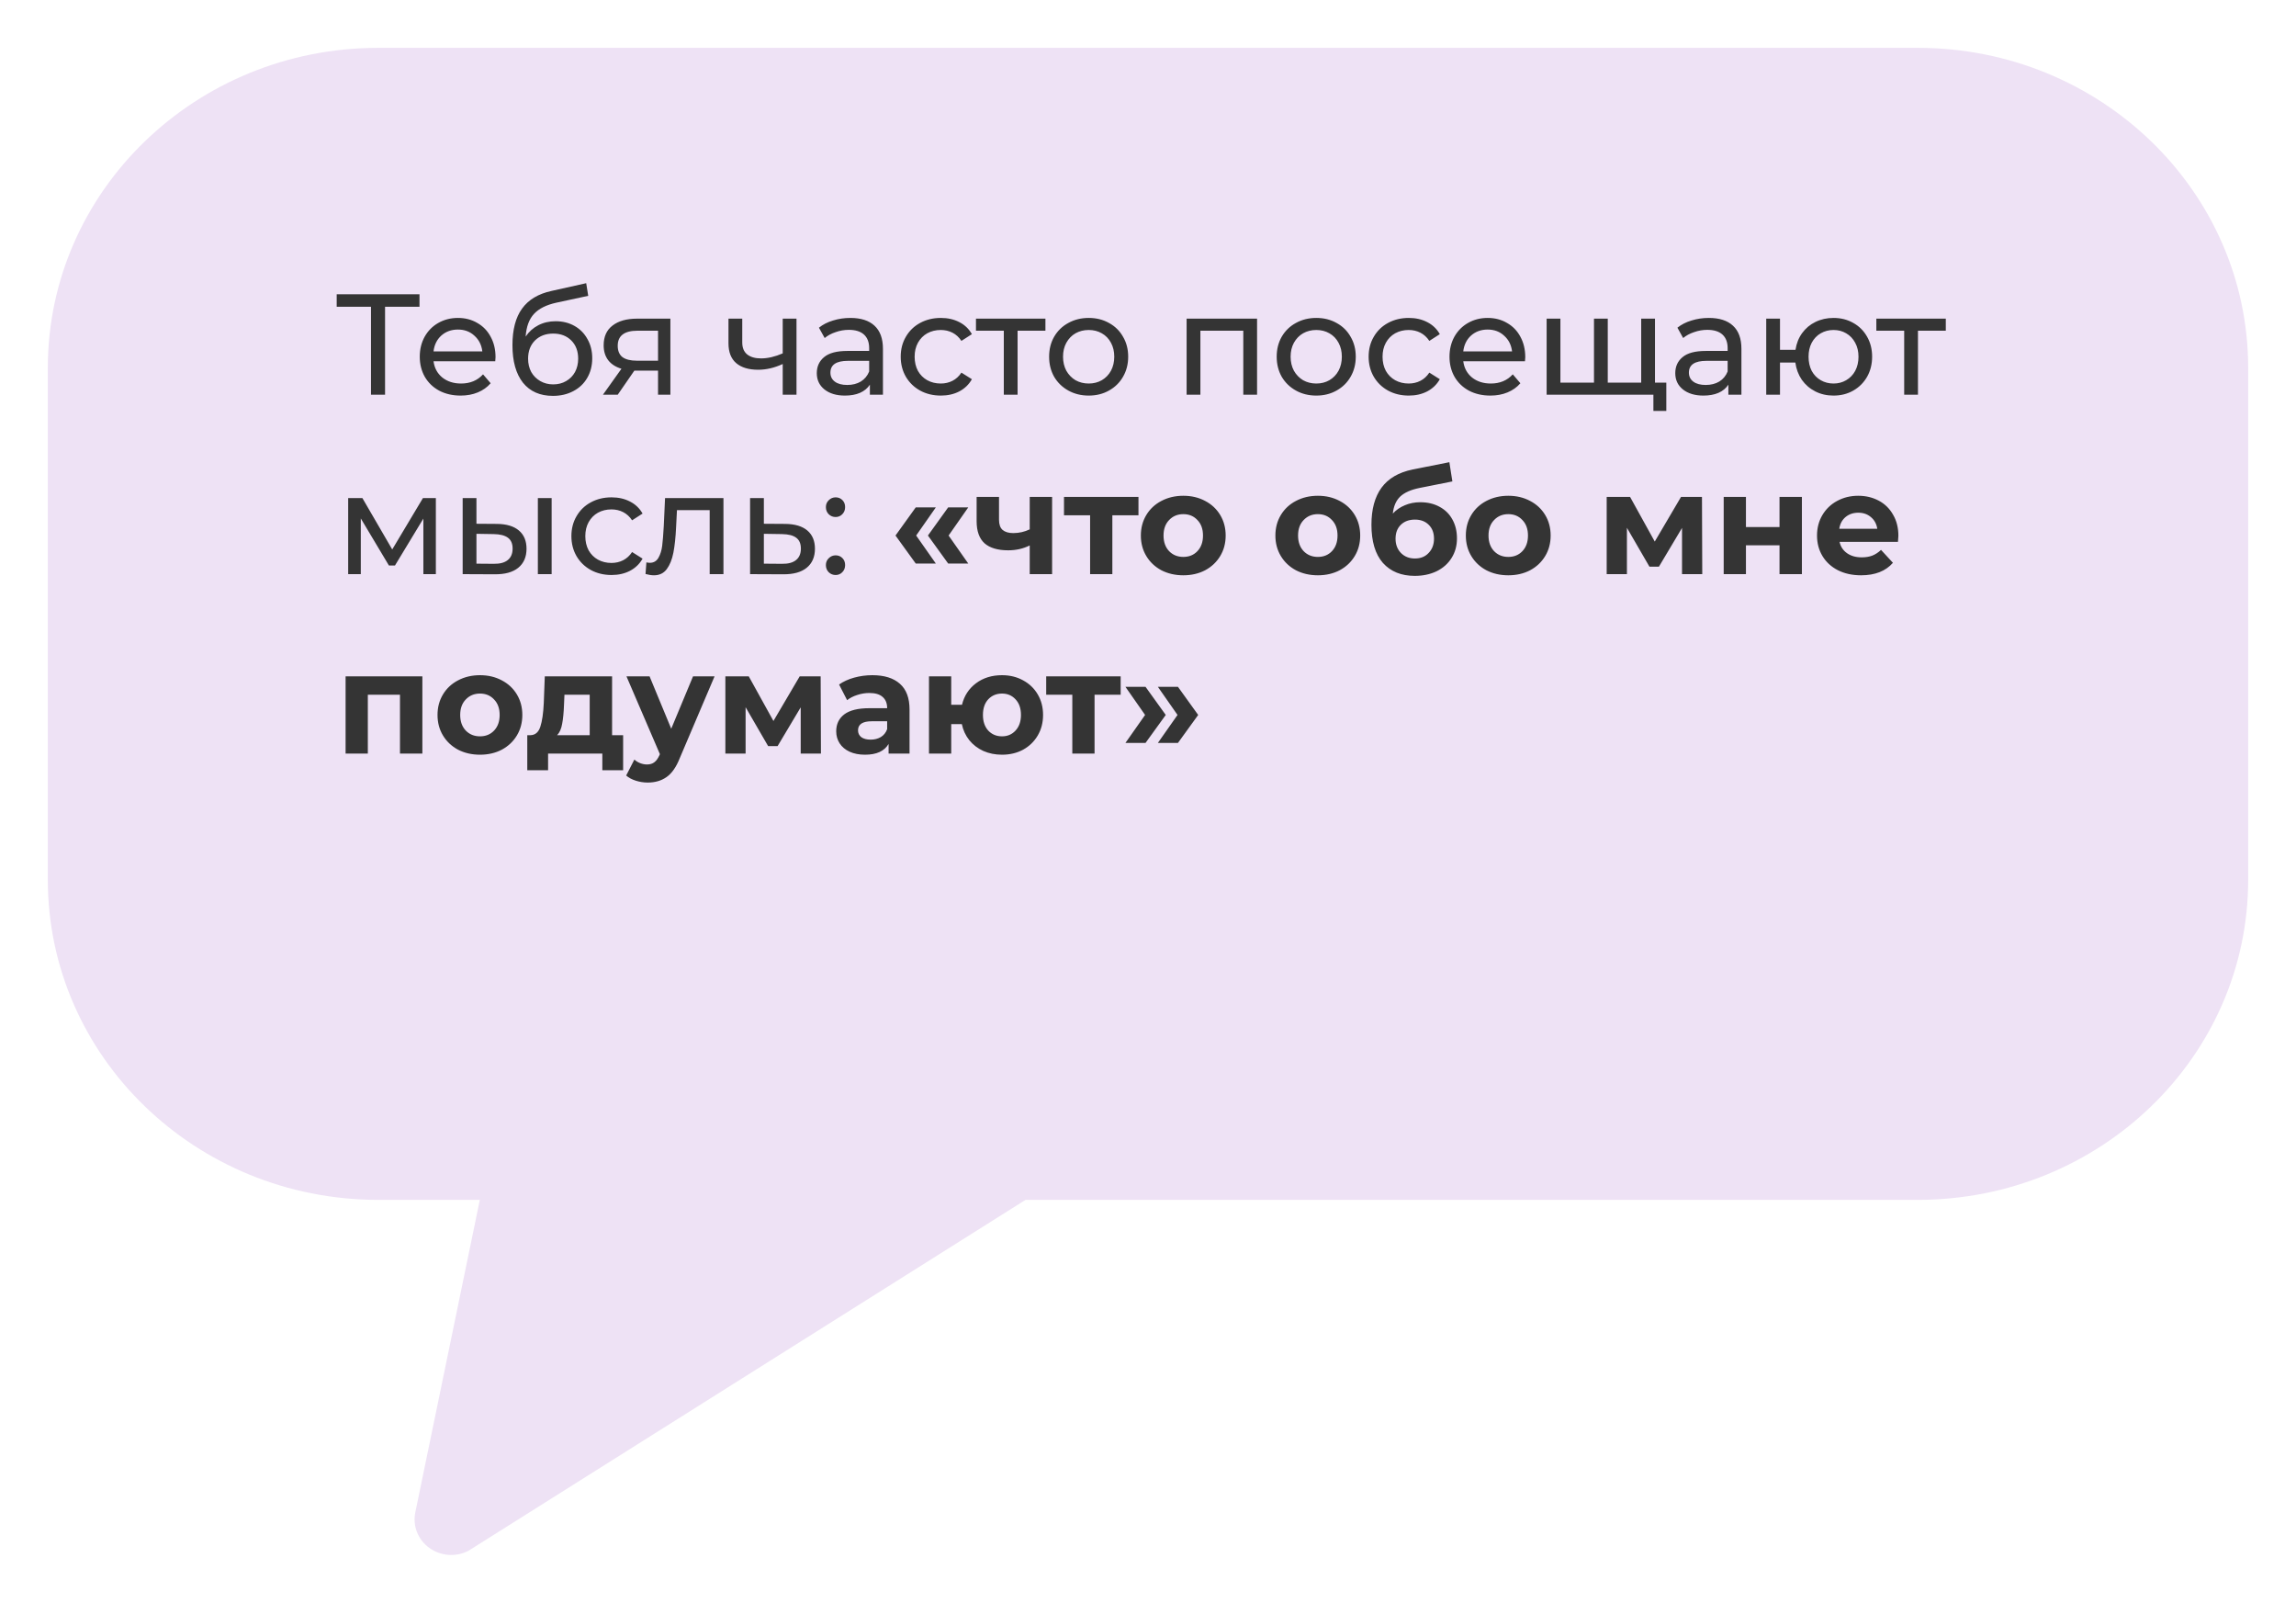 <?xml version="1.0" encoding="UTF-8"?> <svg xmlns="http://www.w3.org/2000/svg" width="192" height="134" viewBox="0 0 192 134" fill="none"> <g filter="url(#filter0_d)"> <path d="M160.4 0H31.6C16.364 0.016 4.016 11.974 4 26.729V69.584C4.016 84.339 16.364 96.297 31.6 96.313H40.125L34.728 122.447C34.496 123.571 34.953 124.723 35.899 125.409C36.845 126.095 38.115 126.192 39.162 125.658L85.758 96.313H160.4C175.636 96.297 187.984 84.339 188 69.584V26.729C187.984 11.974 175.636 0.016 160.4 0Z" fill="#EEE2F5"></path> </g> <path d="M35.08 25.644H32.2V33H31.024V25.644H28.156V24.6H35.08V25.644ZM41.438 29.856C41.438 29.944 41.43 30.06 41.414 30.204H36.254C36.326 30.764 36.57 31.216 36.986 31.56C37.41 31.896 37.934 32.064 38.558 32.064C39.318 32.064 39.93 31.808 40.394 31.296L41.03 32.04C40.742 32.376 40.382 32.632 39.95 32.808C39.526 32.984 39.05 33.072 38.522 33.072C37.85 33.072 37.254 32.936 36.734 32.664C36.214 32.384 35.81 31.996 35.522 31.5C35.242 31.004 35.102 30.444 35.102 29.82C35.102 29.204 35.238 28.648 35.51 28.152C35.79 27.656 36.17 27.272 36.65 27C37.138 26.72 37.686 26.58 38.294 26.58C38.902 26.58 39.442 26.72 39.914 27C40.394 27.272 40.766 27.656 41.03 28.152C41.302 28.648 41.438 29.216 41.438 29.856ZM38.294 27.552C37.742 27.552 37.278 27.72 36.902 28.056C36.534 28.392 36.318 28.832 36.254 29.376H40.334C40.27 28.84 40.05 28.404 39.674 28.068C39.306 27.724 38.846 27.552 38.294 27.552ZM46.465 26.856C47.057 26.856 47.585 26.988 48.049 27.252C48.513 27.516 48.873 27.884 49.129 28.356C49.393 28.82 49.525 29.352 49.525 29.952C49.525 30.568 49.385 31.116 49.105 31.596C48.833 32.068 48.445 32.436 47.941 32.7C47.445 32.964 46.877 33.096 46.237 33.096C45.157 33.096 44.321 32.728 43.729 31.992C43.145 31.248 42.853 30.204 42.853 28.86C42.853 27.556 43.121 26.536 43.657 25.8C44.193 25.056 45.013 24.564 46.117 24.324L49.021 23.676L49.189 24.732L46.513 25.308C45.681 25.492 45.061 25.804 44.653 26.244C44.245 26.684 44.013 27.316 43.957 28.14C44.229 27.732 44.581 27.416 45.013 27.192C45.445 26.968 45.929 26.856 46.465 26.856ZM46.261 32.136C46.669 32.136 47.029 32.044 47.341 31.86C47.661 31.676 47.909 31.424 48.085 31.104C48.261 30.776 48.349 30.404 48.349 29.988C48.349 29.356 48.157 28.848 47.773 28.464C47.389 28.08 46.885 27.888 46.261 27.888C45.637 27.888 45.129 28.08 44.737 28.464C44.353 28.848 44.161 29.356 44.161 29.988C44.161 30.404 44.249 30.776 44.425 31.104C44.609 31.424 44.861 31.676 45.181 31.86C45.501 32.044 45.861 32.136 46.261 32.136ZM56.06 26.64V33H55.028V30.984H53.18H53.048L51.656 33H50.42L51.968 30.828C51.488 30.684 51.12 30.448 50.864 30.12C50.608 29.784 50.48 29.368 50.48 28.872C50.48 28.144 50.728 27.592 51.224 27.216C51.72 26.832 52.404 26.64 53.276 26.64H56.06ZM51.656 28.908C51.656 29.332 51.788 29.648 52.052 29.856C52.324 30.056 52.728 30.156 53.264 30.156H55.028V27.648H53.312C52.208 27.648 51.656 28.068 51.656 28.908ZM66.606 26.64V33H65.454V30.432C64.766 30.752 64.082 30.912 63.402 30.912C62.61 30.912 61.998 30.728 61.566 30.36C61.134 29.992 60.918 29.44 60.918 28.704V26.64H62.07V28.632C62.07 29.072 62.206 29.404 62.478 29.628C62.758 29.852 63.146 29.964 63.642 29.964C64.202 29.964 64.806 29.824 65.454 29.544V26.64H66.606ZM71.111 26.58C71.991 26.58 72.663 26.796 73.127 27.228C73.599 27.66 73.835 28.304 73.835 29.16V33H72.743V32.16C72.551 32.456 72.275 32.684 71.915 32.844C71.563 32.996 71.143 33.072 70.655 33.072C69.943 33.072 69.371 32.9 68.939 32.556C68.515 32.212 68.303 31.76 68.303 31.2C68.303 30.64 68.507 30.192 68.915 29.856C69.323 29.512 69.971 29.34 70.859 29.34H72.683V29.112C72.683 28.616 72.539 28.236 72.251 27.972C71.963 27.708 71.539 27.576 70.979 27.576C70.603 27.576 70.235 27.64 69.875 27.768C69.515 27.888 69.211 28.052 68.963 28.26L68.483 27.396C68.811 27.132 69.203 26.932 69.659 26.796C70.115 26.652 70.599 26.58 71.111 26.58ZM70.847 32.184C71.287 32.184 71.667 32.088 71.987 31.896C72.307 31.696 72.539 31.416 72.683 31.056V30.168H70.907C69.931 30.168 69.443 30.496 69.443 31.152C69.443 31.472 69.567 31.724 69.815 31.908C70.063 32.092 70.407 32.184 70.847 32.184ZM78.681 33.072C78.033 33.072 77.453 32.932 76.941 32.652C76.437 32.372 76.041 31.988 75.753 31.5C75.465 31.004 75.321 30.444 75.321 29.82C75.321 29.196 75.465 28.64 75.753 28.152C76.041 27.656 76.437 27.272 76.941 27C77.453 26.72 78.033 26.58 78.681 26.58C79.257 26.58 79.769 26.696 80.217 26.928C80.673 27.16 81.025 27.496 81.273 27.936L80.397 28.5C80.197 28.196 79.949 27.968 79.653 27.816C79.357 27.664 79.029 27.588 78.669 27.588C78.253 27.588 77.877 27.68 77.541 27.864C77.213 28.048 76.953 28.312 76.761 28.656C76.577 28.992 76.485 29.38 76.485 29.82C76.485 30.268 76.577 30.664 76.761 31.008C76.953 31.344 77.213 31.604 77.541 31.788C77.877 31.972 78.253 32.064 78.669 32.064C79.029 32.064 79.357 31.988 79.653 31.836C79.949 31.684 80.197 31.456 80.397 31.152L81.273 31.704C81.025 32.144 80.673 32.484 80.217 32.724C79.769 32.956 79.257 33.072 78.681 33.072ZM87.422 27.648H85.094V33H83.942V27.648H81.614V26.64H87.422V27.648ZM91.043 33.072C90.411 33.072 89.843 32.932 89.339 32.652C88.835 32.372 88.439 31.988 88.151 31.5C87.871 31.004 87.731 30.444 87.731 29.82C87.731 29.196 87.871 28.64 88.151 28.152C88.439 27.656 88.835 27.272 89.339 27C89.843 26.72 90.411 26.58 91.043 26.58C91.675 26.58 92.239 26.72 92.735 27C93.239 27.272 93.631 27.656 93.911 28.152C94.199 28.64 94.343 29.196 94.343 29.82C94.343 30.444 94.199 31.004 93.911 31.5C93.631 31.988 93.239 32.372 92.735 32.652C92.239 32.932 91.675 33.072 91.043 33.072ZM91.043 32.064C91.451 32.064 91.815 31.972 92.135 31.788C92.463 31.596 92.719 31.332 92.903 30.996C93.087 30.652 93.179 30.26 93.179 29.82C93.179 29.38 93.087 28.992 92.903 28.656C92.719 28.312 92.463 28.048 92.135 27.864C91.815 27.68 91.451 27.588 91.043 27.588C90.635 27.588 90.267 27.68 89.939 27.864C89.619 28.048 89.363 28.312 89.171 28.656C88.987 28.992 88.895 29.38 88.895 29.82C88.895 30.26 88.987 30.652 89.171 30.996C89.363 31.332 89.619 31.596 89.939 31.788C90.267 31.972 90.635 32.064 91.043 32.064ZM105.121 26.64V33H103.969V27.648H100.381V33H99.229V26.64H105.121ZM110.074 33.072C109.442 33.072 108.874 32.932 108.37 32.652C107.866 32.372 107.47 31.988 107.182 31.5C106.902 31.004 106.762 30.444 106.762 29.82C106.762 29.196 106.902 28.64 107.182 28.152C107.47 27.656 107.866 27.272 108.37 27C108.874 26.72 109.442 26.58 110.074 26.58C110.706 26.58 111.27 26.72 111.766 27C112.27 27.272 112.662 27.656 112.942 28.152C113.23 28.64 113.374 29.196 113.374 29.82C113.374 30.444 113.23 31.004 112.942 31.5C112.662 31.988 112.27 32.372 111.766 32.652C111.27 32.932 110.706 33.072 110.074 33.072ZM110.074 32.064C110.482 32.064 110.846 31.972 111.166 31.788C111.494 31.596 111.75 31.332 111.934 30.996C112.118 30.652 112.21 30.26 112.21 29.82C112.21 29.38 112.118 28.992 111.934 28.656C111.75 28.312 111.494 28.048 111.166 27.864C110.846 27.68 110.482 27.588 110.074 27.588C109.666 27.588 109.298 27.68 108.97 27.864C108.65 28.048 108.394 28.312 108.202 28.656C108.018 28.992 107.926 29.38 107.926 29.82C107.926 30.26 108.018 30.652 108.202 30.996C108.394 31.332 108.65 31.596 108.97 31.788C109.298 31.972 109.666 32.064 110.074 32.064ZM117.81 33.072C117.162 33.072 116.582 32.932 116.07 32.652C115.566 32.372 115.17 31.988 114.882 31.5C114.594 31.004 114.45 30.444 114.45 29.82C114.45 29.196 114.594 28.64 114.882 28.152C115.17 27.656 115.566 27.272 116.07 27C116.582 26.72 117.162 26.58 117.81 26.58C118.386 26.58 118.898 26.696 119.346 26.928C119.802 27.16 120.154 27.496 120.402 27.936L119.526 28.5C119.326 28.196 119.078 27.968 118.782 27.816C118.486 27.664 118.158 27.588 117.798 27.588C117.382 27.588 117.006 27.68 116.67 27.864C116.342 28.048 116.082 28.312 115.89 28.656C115.706 28.992 115.614 29.38 115.614 29.82C115.614 30.268 115.706 30.664 115.89 31.008C116.082 31.344 116.342 31.604 116.67 31.788C117.006 31.972 117.382 32.064 117.798 32.064C118.158 32.064 118.486 31.988 118.782 31.836C119.078 31.684 119.326 31.456 119.526 31.152L120.402 31.704C120.154 32.144 119.802 32.484 119.346 32.724C118.898 32.956 118.386 33.072 117.81 33.072ZM127.548 29.856C127.548 29.944 127.54 30.06 127.524 30.204H122.364C122.436 30.764 122.68 31.216 123.096 31.56C123.52 31.896 124.044 32.064 124.668 32.064C125.428 32.064 126.04 31.808 126.504 31.296L127.14 32.04C126.852 32.376 126.492 32.632 126.06 32.808C125.636 32.984 125.16 33.072 124.632 33.072C123.96 33.072 123.364 32.936 122.844 32.664C122.324 32.384 121.92 31.996 121.632 31.5C121.352 31.004 121.212 30.444 121.212 29.82C121.212 29.204 121.348 28.648 121.62 28.152C121.9 27.656 122.28 27.272 122.76 27C123.248 26.72 123.796 26.58 124.404 26.58C125.012 26.58 125.552 26.72 126.024 27C126.504 27.272 126.876 27.656 127.14 28.152C127.412 28.648 127.548 29.216 127.548 29.856ZM124.404 27.552C123.852 27.552 123.388 27.72 123.012 28.056C122.644 28.392 122.428 28.832 122.364 29.376H126.444C126.38 28.84 126.16 28.404 125.784 28.068C125.416 27.724 124.956 27.552 124.404 27.552ZM138.395 26.64V33H129.335V26.64H130.487V31.992H133.295V26.64H134.447V31.992H137.243V26.64H138.395ZM139.343 31.992V34.356H138.263V33H137.195V31.992H139.343ZM142.9 26.58C143.78 26.58 144.452 26.796 144.916 27.228C145.388 27.66 145.624 28.304 145.624 29.16V33H144.532V32.16C144.34 32.456 144.064 32.684 143.704 32.844C143.352 32.996 142.932 33.072 142.444 33.072C141.732 33.072 141.16 32.9 140.728 32.556C140.304 32.212 140.092 31.76 140.092 31.2C140.092 30.64 140.296 30.192 140.704 29.856C141.112 29.512 141.76 29.34 142.648 29.34H144.472V29.112C144.472 28.616 144.328 28.236 144.04 27.972C143.752 27.708 143.328 27.576 142.768 27.576C142.392 27.576 142.024 27.64 141.664 27.768C141.304 27.888 141 28.052 140.752 28.26L140.272 27.396C140.6 27.132 140.992 26.932 141.448 26.796C141.904 26.652 142.388 26.58 142.9 26.58ZM142.636 32.184C143.076 32.184 143.456 32.088 143.776 31.896C144.096 31.696 144.328 31.416 144.472 31.056V30.168H142.696C141.72 30.168 141.232 30.496 141.232 31.152C141.232 31.472 141.356 31.724 141.604 31.908C141.852 32.092 142.196 32.184 142.636 32.184ZM153.326 26.58C153.942 26.58 154.494 26.72 154.982 27C155.47 27.272 155.854 27.656 156.134 28.152C156.414 28.64 156.554 29.196 156.554 29.82C156.554 30.444 156.414 31.004 156.134 31.5C155.854 31.988 155.47 32.372 154.982 32.652C154.494 32.932 153.942 33.072 153.326 33.072C152.766 33.072 152.258 32.956 151.802 32.724C151.346 32.492 150.97 32.168 150.674 31.752C150.386 31.328 150.206 30.848 150.134 30.312H148.85V33H147.698V26.64H148.85V29.244H150.146C150.226 28.716 150.41 28.252 150.698 27.852C150.994 27.444 151.366 27.132 151.814 26.916C152.27 26.692 152.774 26.58 153.326 26.58ZM153.326 32.064C153.718 32.064 154.07 31.972 154.382 31.788C154.702 31.604 154.954 31.344 155.138 31.008C155.322 30.664 155.414 30.268 155.414 29.82C155.414 29.38 155.322 28.992 155.138 28.656C154.954 28.312 154.702 28.048 154.382 27.864C154.07 27.68 153.718 27.588 153.326 27.588C152.934 27.588 152.578 27.68 152.258 27.864C151.938 28.048 151.686 28.312 151.502 28.656C151.326 28.992 151.238 29.38 151.238 29.82C151.238 30.268 151.326 30.664 151.502 31.008C151.686 31.344 151.938 31.604 152.258 31.788C152.578 31.972 152.934 32.064 153.326 32.064ZM162.715 27.648H160.387V33H159.235V27.648H156.907V26.64H162.715V27.648ZM36.448 41.64V48H35.404V43.356L33.028 47.28H32.524L30.172 43.344V48H29.116V41.64H30.304L32.8 45.936L35.368 41.64H36.448ZM41.558 43.8C42.358 43.808 42.97 43.992 43.394 44.352C43.818 44.712 44.03 45.22 44.03 45.876C44.03 46.564 43.798 47.096 43.334 47.472C42.878 47.84 42.222 48.02 41.366 48.012L38.69 48V41.64H39.842V43.788L41.558 43.8ZM44.978 41.64H46.13V48H44.978V41.64ZM41.282 47.136C41.802 47.144 42.194 47.04 42.458 46.824C42.73 46.608 42.866 46.288 42.866 45.864C42.866 45.448 42.734 45.144 42.47 44.952C42.206 44.76 41.81 44.66 41.282 44.652L39.842 44.628V47.124L41.282 47.136ZM51.142 48.072C50.494 48.072 49.914 47.932 49.402 47.652C48.898 47.372 48.502 46.988 48.214 46.5C47.926 46.004 47.782 45.444 47.782 44.82C47.782 44.196 47.926 43.64 48.214 43.152C48.502 42.656 48.898 42.272 49.402 42C49.914 41.72 50.494 41.58 51.142 41.58C51.718 41.58 52.23 41.696 52.678 41.928C53.134 42.16 53.486 42.496 53.734 42.936L52.858 43.5C52.658 43.196 52.41 42.968 52.114 42.816C51.818 42.664 51.49 42.588 51.13 42.588C50.714 42.588 50.338 42.68 50.002 42.864C49.674 43.048 49.414 43.312 49.222 43.656C49.038 43.992 48.946 44.38 48.946 44.82C48.946 45.268 49.038 45.664 49.222 46.008C49.414 46.344 49.674 46.604 50.002 46.788C50.338 46.972 50.714 47.064 51.13 47.064C51.49 47.064 51.818 46.988 52.114 46.836C52.41 46.684 52.658 46.456 52.858 46.152L53.734 46.704C53.486 47.144 53.134 47.484 52.678 47.724C52.23 47.956 51.718 48.072 51.142 48.072ZM60.498 41.64V48H59.346V42.648H56.61L56.538 44.064C56.498 44.92 56.422 45.636 56.31 46.212C56.198 46.78 56.014 47.236 55.758 47.58C55.502 47.924 55.146 48.096 54.69 48.096C54.482 48.096 54.246 48.06 53.982 47.988L54.054 47.016C54.158 47.04 54.254 47.052 54.342 47.052C54.662 47.052 54.902 46.912 55.062 46.632C55.222 46.352 55.326 46.02 55.374 45.636C55.422 45.252 55.466 44.704 55.506 43.992L55.614 41.64H60.498ZM65.665 43.8C66.473 43.808 67.089 43.992 67.513 44.352C67.937 44.712 68.149 45.22 68.149 45.876C68.149 46.564 67.917 47.096 67.453 47.472C66.997 47.84 66.341 48.02 65.485 48.012L62.725 48V41.64H63.877V43.788L65.665 43.8ZM65.389 47.136C65.909 47.144 66.301 47.04 66.565 46.824C66.837 46.608 66.973 46.288 66.973 45.864C66.973 45.448 66.841 45.144 66.577 44.952C66.321 44.76 65.925 44.66 65.389 44.652L63.877 44.628V47.124L65.389 47.136ZM69.88 43.224C69.656 43.224 69.464 43.148 69.304 42.996C69.144 42.836 69.064 42.636 69.064 42.396C69.064 42.164 69.144 41.972 69.304 41.82C69.464 41.66 69.656 41.58 69.88 41.58C70.104 41.58 70.292 41.656 70.444 41.808C70.596 41.96 70.672 42.156 70.672 42.396C70.672 42.636 70.592 42.836 70.432 42.996C70.28 43.148 70.096 43.224 69.88 43.224ZM69.88 48.072C69.656 48.072 69.464 47.996 69.304 47.844C69.144 47.684 69.064 47.484 69.064 47.244C69.064 47.012 69.144 46.82 69.304 46.668C69.464 46.508 69.656 46.428 69.88 46.428C70.104 46.428 70.292 46.504 70.444 46.656C70.596 46.808 70.672 47.004 70.672 47.244C70.672 47.484 70.592 47.684 70.432 47.844C70.28 47.996 70.096 48.072 69.88 48.072ZM74.885 44.772L76.577 42.42H78.257L76.613 44.772L78.257 47.112H76.577L74.885 44.772ZM77.597 44.772L79.289 42.42H80.969L79.325 44.772L80.969 47.112H79.289L77.597 44.772ZM87.981 41.544V48H86.109V45.6C85.565 45.872 84.965 46.008 84.309 46.008C83.437 46.008 82.777 45.812 82.329 45.42C81.889 45.02 81.669 44.404 81.669 43.572V41.544H83.541V43.452C83.541 43.844 83.641 44.128 83.841 44.304C84.049 44.48 84.345 44.568 84.729 44.568C85.217 44.568 85.677 44.464 86.109 44.256V41.544H87.981ZM95.203 43.08H93.019V48H91.159V43.08H88.975V41.544H95.203V43.08ZM98.955 48.096C98.275 48.096 97.663 47.956 97.119 47.676C96.583 47.388 96.163 46.992 95.859 46.488C95.555 45.984 95.403 45.412 95.403 44.772C95.403 44.132 95.555 43.56 95.859 43.056C96.163 42.552 96.583 42.16 97.119 41.88C97.663 41.592 98.275 41.448 98.955 41.448C99.635 41.448 100.243 41.592 100.779 41.88C101.315 42.16 101.735 42.552 102.039 43.056C102.343 43.56 102.495 44.132 102.495 44.772C102.495 45.412 102.343 45.984 102.039 46.488C101.735 46.992 101.315 47.388 100.779 47.676C100.243 47.956 99.635 48.096 98.955 48.096ZM98.955 46.56C99.435 46.56 99.827 46.4 100.131 46.08C100.443 45.752 100.599 45.316 100.599 44.772C100.599 44.228 100.443 43.796 100.131 43.476C99.827 43.148 99.435 42.984 98.955 42.984C98.475 42.984 98.079 43.148 97.767 43.476C97.455 43.796 97.299 44.228 97.299 44.772C97.299 45.316 97.455 45.752 97.767 46.08C98.079 46.4 98.475 46.56 98.955 46.56ZM110.205 48.096C109.525 48.096 108.913 47.956 108.369 47.676C107.833 47.388 107.413 46.992 107.109 46.488C106.805 45.984 106.653 45.412 106.653 44.772C106.653 44.132 106.805 43.56 107.109 43.056C107.413 42.552 107.833 42.16 108.369 41.88C108.913 41.592 109.525 41.448 110.205 41.448C110.885 41.448 111.493 41.592 112.029 41.88C112.565 42.16 112.985 42.552 113.289 43.056C113.593 43.56 113.745 44.132 113.745 44.772C113.745 45.412 113.593 45.984 113.289 46.488C112.985 46.992 112.565 47.388 112.029 47.676C111.493 47.956 110.885 48.096 110.205 48.096ZM110.205 46.56C110.685 46.56 111.077 46.4 111.381 46.08C111.693 45.752 111.849 45.316 111.849 44.772C111.849 44.228 111.693 43.796 111.381 43.476C111.077 43.148 110.685 42.984 110.205 42.984C109.725 42.984 109.329 43.148 109.017 43.476C108.705 43.796 108.549 44.228 108.549 44.772C108.549 45.316 108.705 45.752 109.017 46.08C109.329 46.4 109.725 46.56 110.205 46.56ZM118.765 41.988C119.381 41.988 119.921 42.116 120.385 42.372C120.849 42.62 121.205 42.972 121.453 43.428C121.709 43.884 121.837 44.412 121.837 45.012C121.837 45.628 121.685 46.176 121.381 46.656C121.085 47.128 120.669 47.496 120.133 47.76C119.597 48.016 118.989 48.144 118.309 48.144C117.181 48.144 116.293 47.784 115.645 47.064C115.005 46.336 114.685 45.272 114.685 43.872C114.685 42.576 114.965 41.544 115.525 40.776C116.093 40 116.961 39.492 118.129 39.252L121.201 38.64L121.453 40.248L118.741 40.788C118.005 40.932 117.457 41.172 117.097 41.508C116.745 41.844 116.537 42.32 116.473 42.936C116.753 42.632 117.089 42.4 117.481 42.24C117.873 42.072 118.301 41.988 118.765 41.988ZM118.321 46.692C118.801 46.692 119.185 46.536 119.473 46.224C119.769 45.912 119.917 45.516 119.917 45.036C119.917 44.548 119.769 44.16 119.473 43.872C119.185 43.584 118.801 43.44 118.321 43.44C117.833 43.44 117.441 43.584 117.145 43.872C116.849 44.16 116.701 44.548 116.701 45.036C116.701 45.524 116.853 45.924 117.157 46.236C117.461 46.54 117.849 46.692 118.321 46.692ZM126.131 48.096C125.451 48.096 124.839 47.956 124.295 47.676C123.759 47.388 123.339 46.992 123.035 46.488C122.731 45.984 122.579 45.412 122.579 44.772C122.579 44.132 122.731 43.56 123.035 43.056C123.339 42.552 123.759 42.16 124.295 41.88C124.839 41.592 125.451 41.448 126.131 41.448C126.811 41.448 127.419 41.592 127.955 41.88C128.491 42.16 128.911 42.552 129.215 43.056C129.519 43.56 129.671 44.132 129.671 44.772C129.671 45.412 129.519 45.984 129.215 46.488C128.911 46.992 128.491 47.388 127.955 47.676C127.419 47.956 126.811 48.096 126.131 48.096ZM126.131 46.56C126.611 46.56 127.003 46.4 127.307 46.08C127.619 45.752 127.775 45.316 127.775 44.772C127.775 44.228 127.619 43.796 127.307 43.476C127.003 43.148 126.611 42.984 126.131 42.984C125.651 42.984 125.255 43.148 124.943 43.476C124.631 43.796 124.475 44.228 124.475 44.772C124.475 45.316 124.631 45.752 124.943 46.08C125.255 46.4 125.651 46.56 126.131 46.56ZM140.657 48V44.136L138.725 47.376H137.933L136.049 44.124V48H134.357V41.544H136.313L138.377 45.276L140.573 41.544H142.325L142.349 48H140.657ZM144.142 41.544H146.002V44.064H148.81V41.544H150.682V48H148.81V45.588H146.002V48H144.142V41.544ZM158.75 44.796C158.75 44.82 158.738 44.988 158.714 45.3H153.83C153.918 45.7 154.126 46.016 154.454 46.248C154.782 46.48 155.19 46.596 155.678 46.596C156.014 46.596 156.31 46.548 156.566 46.452C156.83 46.348 157.074 46.188 157.298 45.972L158.294 47.052C157.686 47.748 156.798 48.096 155.63 48.096C154.902 48.096 154.258 47.956 153.698 47.676C153.138 47.388 152.706 46.992 152.402 46.488C152.098 45.984 151.946 45.412 151.946 44.772C151.946 44.14 152.094 43.572 152.39 43.068C152.694 42.556 153.106 42.16 153.626 41.88C154.154 41.592 154.742 41.448 155.39 41.448C156.022 41.448 156.594 41.584 157.106 41.856C157.618 42.128 158.018 42.52 158.306 43.032C158.602 43.536 158.75 44.124 158.75 44.796ZM155.402 42.864C154.978 42.864 154.622 42.984 154.334 43.224C154.046 43.464 153.87 43.792 153.806 44.208H156.986C156.922 43.8 156.746 43.476 156.458 43.236C156.17 42.988 155.818 42.864 155.402 42.864ZM35.32 56.544V63H33.448V58.08H30.76V63H28.9V56.544H35.32ZM40.139 63.096C39.459 63.096 38.847 62.956 38.303 62.676C37.767 62.388 37.347 61.992 37.043 61.488C36.739 60.984 36.587 60.412 36.587 59.772C36.587 59.132 36.739 58.56 37.043 58.056C37.347 57.552 37.767 57.16 38.303 56.88C38.847 56.592 39.459 56.448 40.139 56.448C40.819 56.448 41.427 56.592 41.963 56.88C42.499 57.16 42.919 57.552 43.223 58.056C43.527 58.56 43.679 59.132 43.679 59.772C43.679 60.412 43.527 60.984 43.223 61.488C42.919 61.992 42.499 62.388 41.963 62.676C41.427 62.956 40.819 63.096 40.139 63.096ZM40.139 61.56C40.619 61.56 41.011 61.4 41.315 61.08C41.627 60.752 41.783 60.316 41.783 59.772C41.783 59.228 41.627 58.796 41.315 58.476C41.011 58.148 40.619 57.984 40.139 57.984C39.659 57.984 39.263 58.148 38.951 58.476C38.639 58.796 38.483 59.228 38.483 59.772C38.483 60.316 38.639 60.752 38.951 61.08C39.263 61.4 39.659 61.56 40.139 61.56ZM52.109 61.464V64.392H50.369V63H45.833V64.392H44.093V61.464H44.357C44.757 61.456 45.033 61.22 45.185 60.756C45.337 60.292 45.433 59.632 45.473 58.776L45.557 56.544H51.185V61.464H52.109ZM47.165 58.908C47.141 59.564 47.089 60.1 47.009 60.516C46.937 60.932 46.797 61.248 46.589 61.464H49.313V58.08H47.201L47.165 58.908ZM59.755 56.544L56.839 63.396C56.543 64.14 56.175 64.664 55.735 64.968C55.303 65.272 54.779 65.424 54.163 65.424C53.827 65.424 53.495 65.372 53.167 65.268C52.839 65.164 52.571 65.02 52.363 64.836L53.047 63.504C53.191 63.632 53.355 63.732 53.539 63.804C53.731 63.876 53.919 63.912 54.103 63.912C54.359 63.912 54.567 63.848 54.727 63.72C54.887 63.6 55.031 63.396 55.159 63.108L55.183 63.048L52.387 56.544H54.319L56.131 60.924L57.955 56.544H59.755ZM66.958 63V59.136L65.026 62.376H64.234L62.35 59.124V63H60.658V56.544H62.614L64.678 60.276L66.874 56.544H68.626L68.65 63H66.958ZM72.951 56.448C73.951 56.448 74.719 56.688 75.255 57.168C75.791 57.64 76.059 58.356 76.059 59.316V63H74.307V62.196C73.955 62.796 73.299 63.096 72.339 63.096C71.843 63.096 71.411 63.012 71.043 62.844C70.683 62.676 70.407 62.444 70.215 62.148C70.023 61.852 69.927 61.516 69.927 61.14C69.927 60.54 70.151 60.068 70.599 59.724C71.055 59.38 71.755 59.208 72.699 59.208H74.187C74.187 58.8 74.063 58.488 73.815 58.272C73.567 58.048 73.195 57.936 72.699 57.936C72.355 57.936 72.015 57.992 71.679 58.104C71.351 58.208 71.071 58.352 70.839 58.536L70.167 57.228C70.519 56.98 70.939 56.788 71.427 56.652C71.923 56.516 72.431 56.448 72.951 56.448ZM72.807 61.836C73.127 61.836 73.411 61.764 73.659 61.62C73.907 61.468 74.083 61.248 74.187 60.96V60.3H72.903C72.135 60.3 71.751 60.552 71.751 61.056C71.751 61.296 71.843 61.488 72.027 61.632C72.219 61.768 72.479 61.836 72.807 61.836ZM83.793 56.448C84.449 56.448 85.037 56.592 85.557 56.88C86.077 57.16 86.485 57.552 86.781 58.056C87.077 58.56 87.225 59.132 87.225 59.772C87.225 60.412 87.077 60.984 86.781 61.488C86.485 61.992 86.077 62.388 85.557 62.676C85.037 62.956 84.449 63.096 83.793 63.096C83.225 63.096 82.705 62.992 82.233 62.784C81.761 62.568 81.369 62.268 81.057 61.884C80.745 61.492 80.537 61.044 80.433 60.54H79.545V63H77.685V56.544H79.545V58.92H80.445C80.629 58.168 81.021 57.568 81.621 57.12C82.221 56.672 82.945 56.448 83.793 56.448ZM83.793 61.56C84.249 61.56 84.625 61.4 84.921 61.08C85.225 60.752 85.377 60.316 85.377 59.772C85.377 59.22 85.225 58.784 84.921 58.464C84.625 58.144 84.249 57.984 83.793 57.984C83.329 57.984 82.945 58.144 82.641 58.464C82.345 58.784 82.197 59.22 82.197 59.772C82.197 60.316 82.345 60.752 82.641 61.08C82.945 61.4 83.329 61.56 83.793 61.56ZM93.715 58.08H91.531V63H89.671V58.08H87.487V56.544H93.715V58.08ZM94.112 62.112L95.757 59.772L94.112 57.42H95.793L97.484 59.772L95.793 62.112H94.112ZM96.825 62.112L98.469 59.772L96.825 57.42H98.504L100.197 59.772L98.504 62.112H96.825Z" fill="#343434"></path> <defs> <filter id="filter0_d" x="0" y="0" width="192" height="134" filterUnits="userSpaceOnUse" color-interpolation-filters="sRGB"> <feFlood flood-opacity="0" result="BackgroundImageFix"></feFlood> <feColorMatrix in="SourceAlpha" type="matrix" values="0 0 0 0 0 0 0 0 0 0 0 0 0 0 0 0 0 0 127 0"></feColorMatrix> <feOffset dy="4"></feOffset> <feGaussianBlur stdDeviation="2"></feGaussianBlur> <feColorMatrix type="matrix" values="0 0 0 0 0 0 0 0 0 0 0 0 0 0 0 0 0 0 0.25 0"></feColorMatrix> <feBlend mode="normal" in2="BackgroundImageFix" result="effect1_dropShadow"></feBlend> <feBlend mode="normal" in="SourceGraphic" in2="effect1_dropShadow" result="shape"></feBlend> </filter> </defs> </svg> 